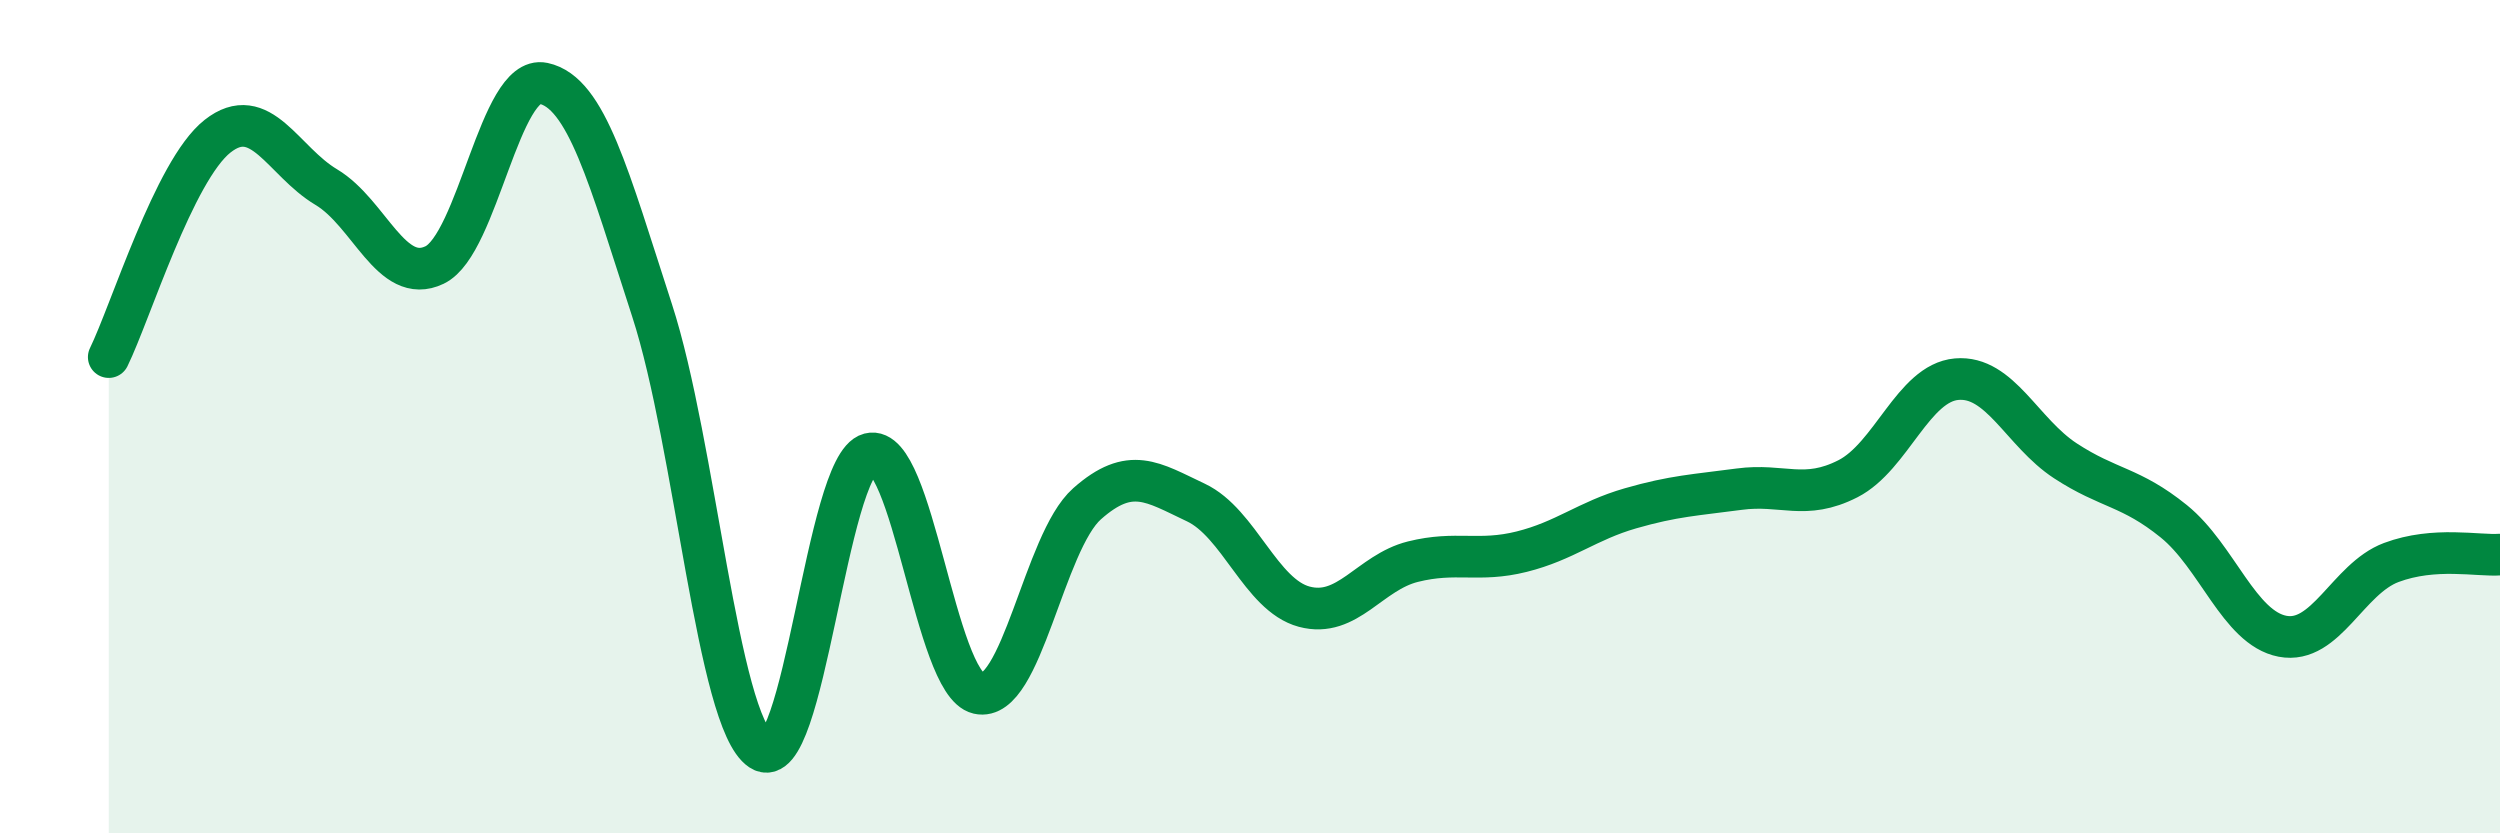 
    <svg width="60" height="20" viewBox="0 0 60 20" xmlns="http://www.w3.org/2000/svg">
      <path
        d="M 2.61,8.57 C 3.13,7.51 4.18,4.09 5.22,3.27 C 6.26,2.45 6.79,3.87 7.83,4.49 C 8.87,5.11 9.39,6.86 10.43,6.36 C 11.47,5.86 12,1.78 13.04,2 C 14.08,2.22 14.61,4.25 15.65,7.45 C 16.69,10.65 17.22,17.31 18.26,18 C 19.3,18.69 19.83,11.16 20.87,10.89 C 21.91,10.62 22.44,16.4 23.48,16.64 C 24.52,16.88 25.05,13.01 26.09,12.09 C 27.13,11.17 27.66,11.57 28.7,12.06 C 29.74,12.55 30.26,14.28 31.3,14.56 C 32.34,14.84 32.87,13.74 33.91,13.48 C 34.95,13.22 35.48,13.5 36.52,13.24 C 37.56,12.98 38.09,12.5 39.13,12.2 C 40.17,11.9 40.7,11.88 41.74,11.74 C 42.78,11.6 43.31,12.02 44.35,11.49 C 45.39,10.96 45.92,9.19 46.96,9.1 C 48,9.01 48.53,10.38 49.57,11.06 C 50.61,11.74 51.13,11.67 52.17,12.51 C 53.21,13.35 53.74,15.07 54.78,15.27 C 55.82,15.47 56.35,13.89 57.39,13.5 C 58.43,13.11 59.48,13.35 60,13.31L60 20L2.61 20Z"
        fill="#008740"
        opacity="0.1"
        stroke-linecap="round"
        stroke-linejoin="round"
      />
      <path
        d="M 2.61,8.57 C 3.13,7.51 4.18,4.09 5.22,3.27 C 6.26,2.45 6.79,3.87 7.83,4.49 C 8.87,5.11 9.39,6.86 10.43,6.36 C 11.47,5.86 12,1.78 13.04,2 C 14.08,2.22 14.61,4.25 15.65,7.45 C 16.69,10.65 17.22,17.31 18.26,18 C 19.3,18.69 19.83,11.16 20.87,10.89 C 21.91,10.62 22.44,16.4 23.48,16.64 C 24.52,16.88 25.05,13.01 26.09,12.09 C 27.13,11.17 27.66,11.57 28.7,12.06 C 29.74,12.55 30.26,14.28 31.3,14.56 C 32.34,14.84 32.87,13.74 33.91,13.48 C 34.95,13.22 35.48,13.5 36.52,13.24 C 37.56,12.98 38.09,12.5 39.13,12.2 C 40.17,11.9 40.7,11.88 41.74,11.74 C 42.78,11.6 43.31,12.02 44.35,11.49 C 45.39,10.96 45.92,9.19 46.96,9.1 C 48,9.01 48.53,10.38 49.57,11.06 C 50.61,11.74 51.13,11.67 52.17,12.51 C 53.21,13.35 53.74,15.07 54.78,15.27 C 55.82,15.47 56.35,13.89 57.39,13.5 C 58.43,13.11 59.48,13.35 60,13.31"
        stroke="#008740"
        stroke-width="1"
        fill="none"
        stroke-linecap="round"
        stroke-linejoin="round"
      />
    </svg>
  